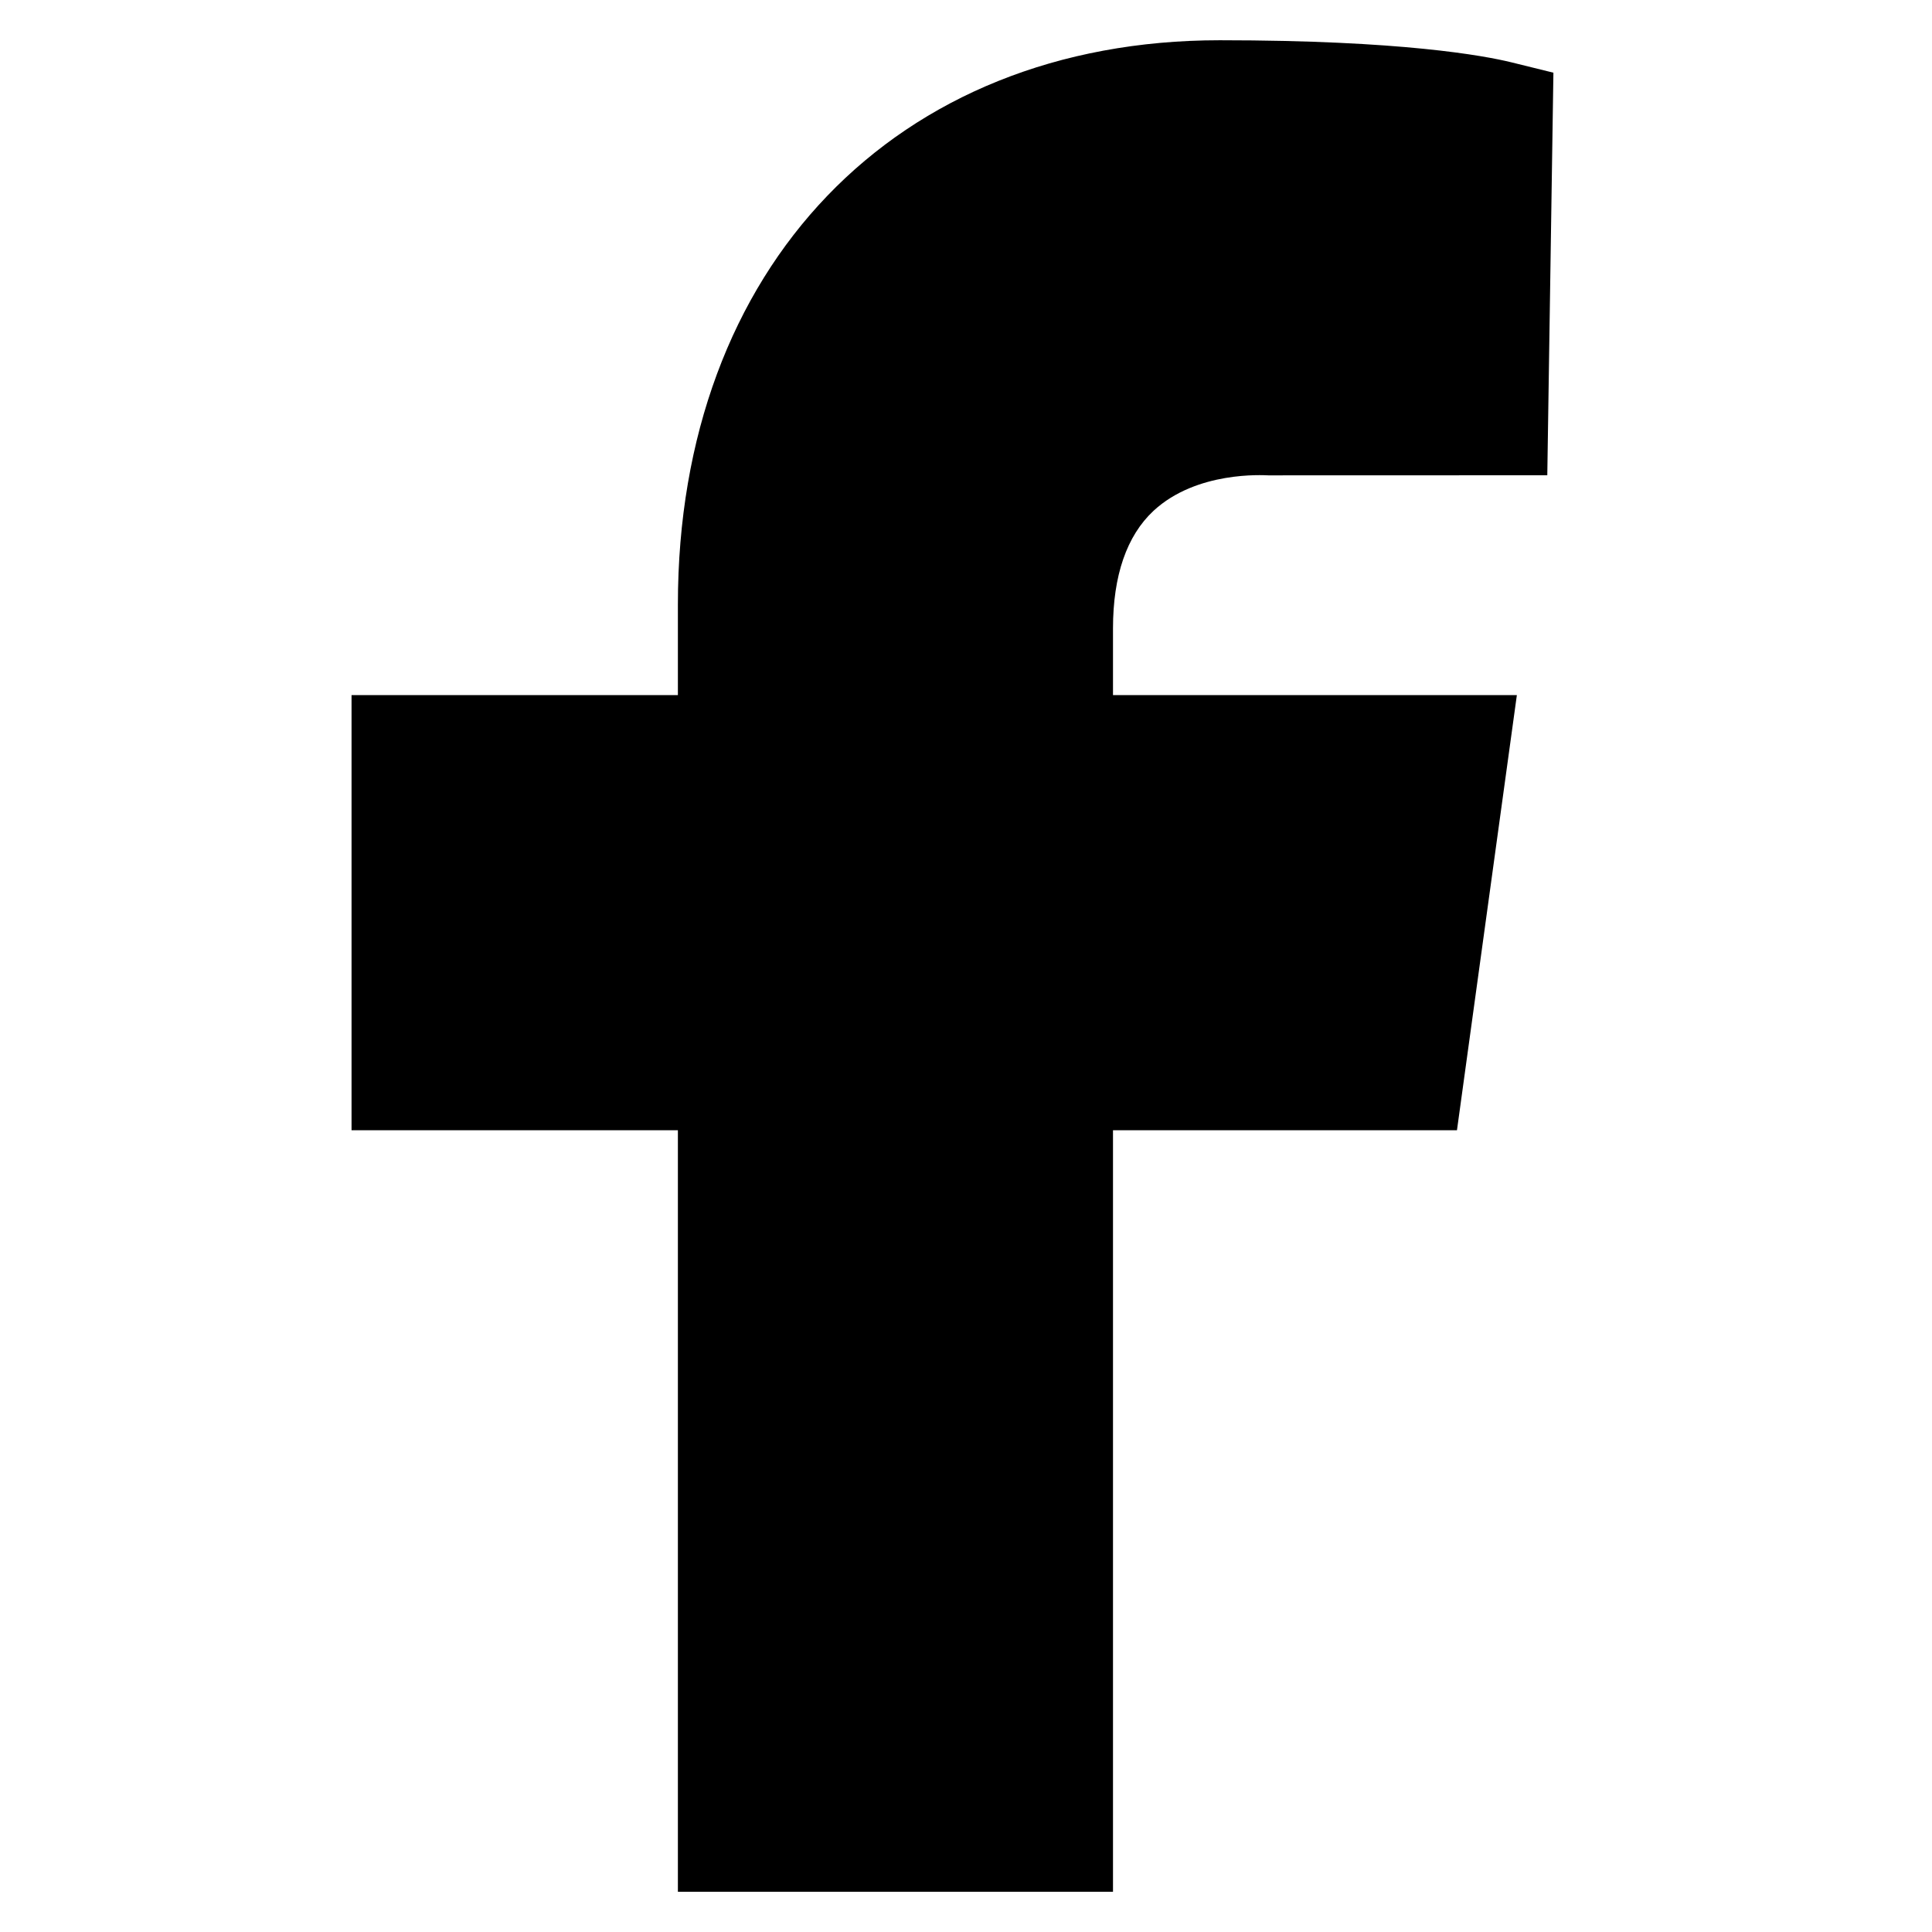 <svg width="24" height="24" viewBox="0 0 24 24" fill="none" xmlns="http://www.w3.org/2000/svg">
<g clip-path="url(#clip0_1_697)">
<path fill-rule="evenodd" clip-rule="evenodd" d="M14.33 6.345C14.866 5.849 15.694 5.903 15.755 5.905L19.221 5.904L19.297 0.903L18.774 0.774C18.438 0.692 17.413 0.5 15.152 0.5C11.126 0.5 8.421 3.318 8.421 7.509V8.635H4.367V14.04H8.421V23.5H13.826V14.04H18.099L18.843 8.635H13.826V7.807C13.826 7.149 13.997 6.655 14.33 6.345Z" fill="black"/>
</g>
<defs>
<clipPath id="clip0_1_697">
<rect width="23" height="23" fill="white" transform="translate(0.33 0.5)"/>
</clipPath>
</defs>
</svg>
